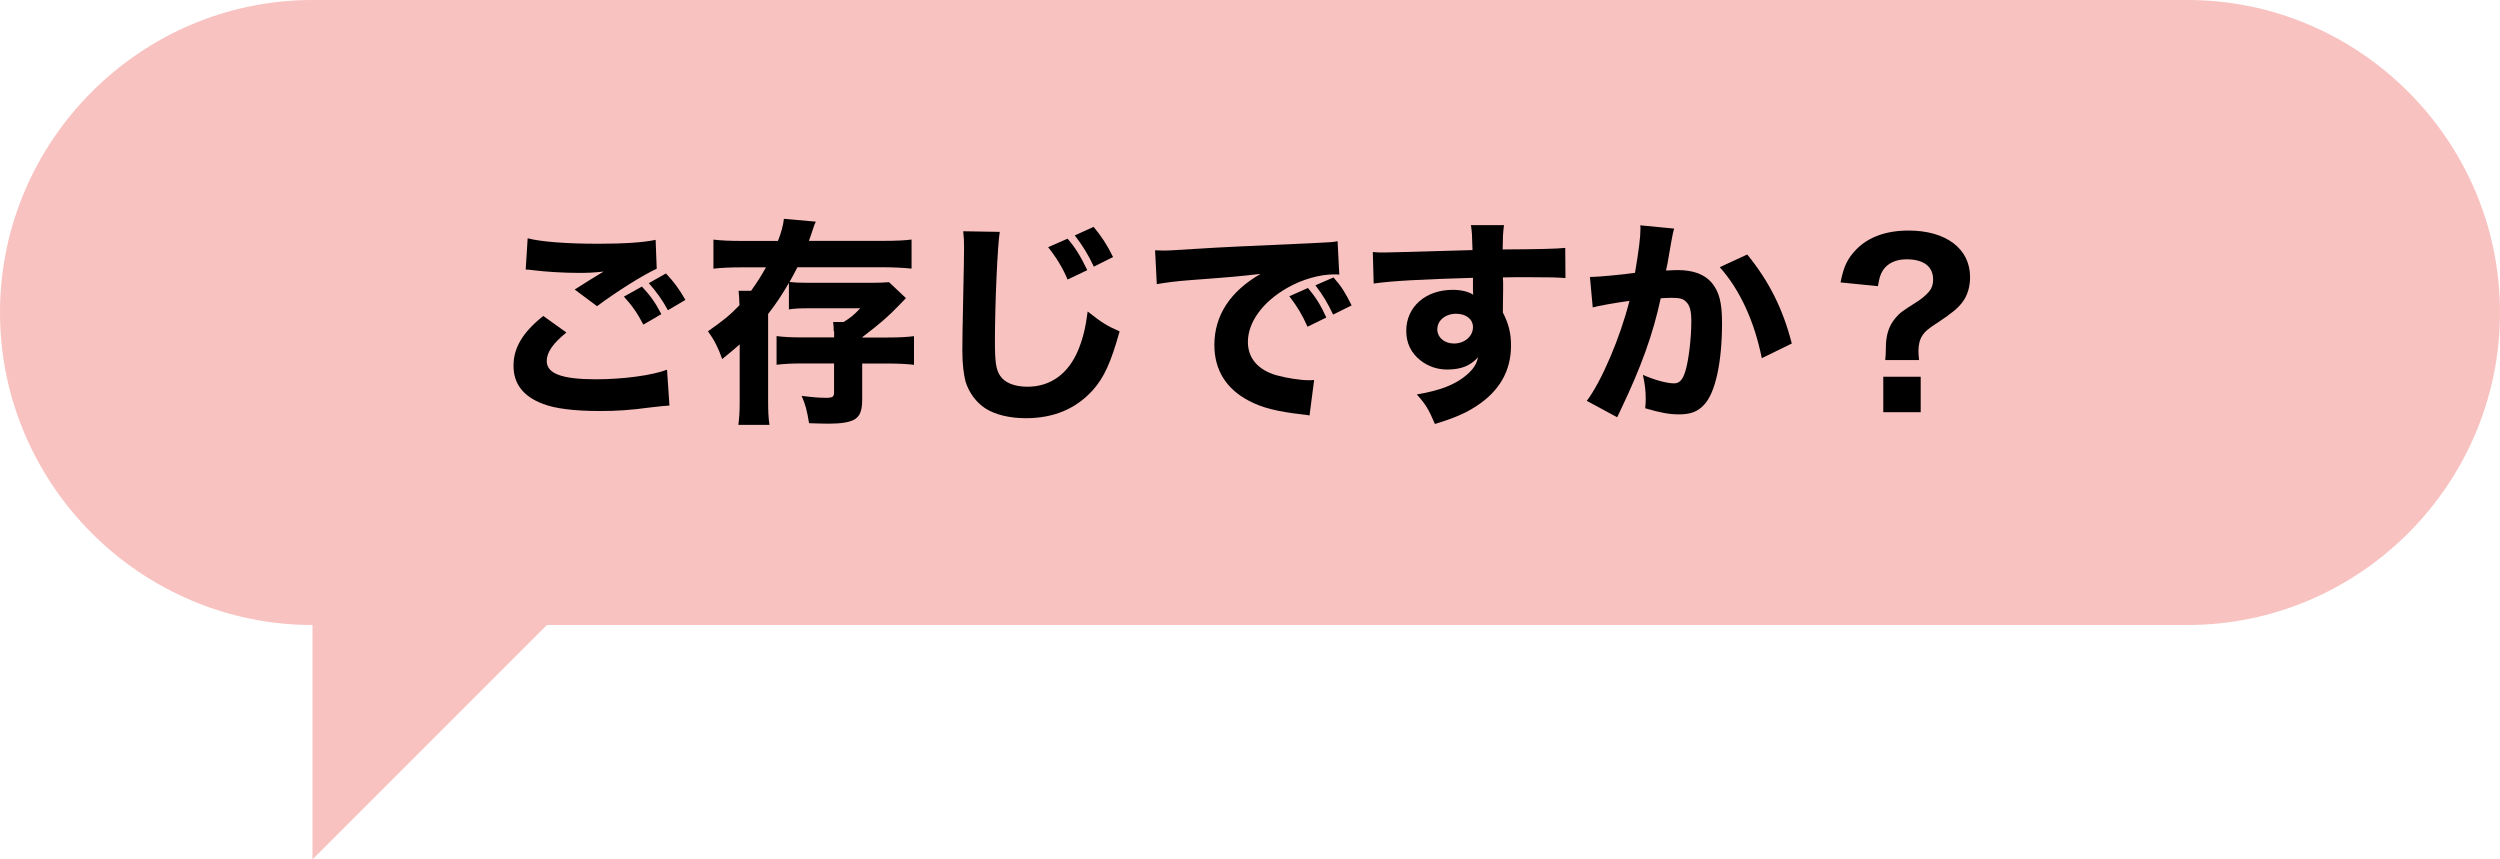 <?xml version="1.0" encoding="UTF-8"?>
<svg id="_レイヤー_2" data-name="レイヤー 2" xmlns="http://www.w3.org/2000/svg" viewBox="0 0 320 110">
  <defs>
    <style>
      .cls-1 {
        fill: #f8c2c0;
      }
    </style>
  </defs>
  <g id="_デザイン" data-name="デザイン">
    <g>
      <path class="cls-1" d="M320,40c0,22-18,40-40,40H40C18,80,0,62,0,40h0C0,18,18,0,40,0h240c22,0,40,18,40,40h0Z"/>
      <polyline class="cls-1" points="40 80 40 110 70 80"/>
    </g>
    <g>
      <path d="M72.5,42.56c-1.71,1.37-2.52,2.55-2.52,3.64,0,1.62,1.93,2.35,6.3,2.35,3.44,0,7.22-.5,9.1-1.23l.31,4.59q-.67.03-2.52.25c-2.49.34-4.28.45-6.33.45-3.36,0-5.8-.31-7.36-.92-2.52-.95-3.75-2.58-3.75-4.87s1.15-4.26,3.81-6.38l2.97,2.13ZM67.54,30.5c1.71.45,4.96.7,9.04.7,3.39,0,5.82-.17,7.34-.5l.14,3.7c-1.68.76-4.96,2.8-7.64,4.79l-2.86-2.13c.98-.64,2.88-1.82,3.7-2.3-1.32.14-1.93.17-3.19.17-1.9,0-4.2-.14-5.8-.34-.59-.08-.62-.08-.98-.08l.25-4ZM82.16,36.68c1.06,1.12,1.74,2.07,2.49,3.53l-2.3,1.34c-.76-1.46-1.48-2.49-2.49-3.58l2.3-1.29ZM85.24,35c1.04,1.09,1.76,2.1,2.49,3.39l-2.24,1.32c-.67-1.26-1.46-2.35-2.44-3.47l2.18-1.23Z"/>
      <path d="M106.72,42.4c0-.45-.03-.81-.08-1.18h1.34c.9-.56,1.34-.92,2.13-1.76h-6.58c-1.2,0-1.79.03-2.55.14v-3.39c-.95,1.62-1.54,2.52-2.66,3.98v11.17c0,1.23.03,2.02.17,3.02h-3.98c.11-.87.17-1.57.17-3.02v-7.28c-.81.7-1.12.98-2.24,1.88-.5-1.43-1.01-2.44-1.82-3.56,1.9-1.32,2.86-2.1,4.03-3.33-.03-.78-.03-1.15-.11-1.85h1.6c.81-1.15,1.29-1.88,1.9-3h-3.08c-1.51,0-2.72.06-3.64.17v-3.72c.92.11,1.99.17,3.78.17h4.48c.42-1.06.67-2.02.76-2.83l4.09.36c-.17.34-.2.42-.36.92-.14.45-.39,1.15-.53,1.54h9.44c1.85,0,2.88-.06,3.7-.17v3.72c-1.06-.11-2.44-.17-3.61-.17h-11c-.45.87-.59,1.12-1.01,1.88.73.08,1.26.11,2.49.11h7.9c.98,0,1.76-.03,2.35-.08l2.16,2.04q-.22.25-.78.81c-1.51,1.57-2.38,2.32-4.82,4.2v.03h3.3c1.48,0,2.44-.06,3.33-.17v3.67c-.81-.11-1.99-.17-3.44-.17h-3.19v4.62c0,1.48-.31,2.18-1.09,2.6-.62.31-1.68.48-3.16.48-.84,0-1.62-.03-2.55-.06-.28-1.68-.45-2.35-.95-3.5,1.34.17,2.18.25,3.14.25.81,0,1.01-.11,1.01-.7v-3.7h-4c-1.46,0-2.46.06-3.36.17v-3.67c.87.11,1.82.17,3.28.17h4.09v-.81Z"/>
      <path d="M127.97,29.68c-.28,1.65-.62,9.13-.62,13.97,0,2.72.14,3.67.67,4.45.59.9,1.85,1.4,3.5,1.4,2.97,0,5.26-1.68,6.52-4.76.59-1.48.92-2.8,1.18-4.87,1.82,1.43,2.44,1.82,4.09,2.55-1.12,4-1.99,5.91-3.44,7.53-2.16,2.38-4.98,3.58-8.57,3.58-2.07,0-3.92-.45-5.18-1.26-1.18-.78-2.07-1.99-2.52-3.39-.25-.92-.42-2.35-.42-4,0-1.26.03-3.08.11-6.8.08-3.84.11-5.54.11-6.41s-.03-1.29-.11-2.07l4.68.08ZM136.65,30.55c1.01,1.18,1.6,2.13,2.52,4.03l-2.52,1.2c-.59-1.43-1.46-2.86-2.49-4.14l2.49-1.09ZM139.98,29.04c.95,1.12,1.76,2.35,2.49,3.86l-2.46,1.23c-.67-1.46-1.48-2.77-2.44-4l2.41-1.09Z"/>
      <path d="M147.85,32.04c.64.03.98.03,1.09.03.53,0,.7,0,4.68-.25,1.93-.14,6.75-.36,14.45-.7,2.46-.11,2.63-.14,3.14-.25l.22,4.28c-.34-.03-.42-.03-.67-.03-1.82,0-4.09.64-5.96,1.71-3.16,1.79-5.07,4.4-5.07,6.94,0,2.07,1.29,3.58,3.64,4.26,1.29.36,3.11.64,4.14.64.17,0,.36,0,.7-.03l-.59,4.54c-.36-.08-.48-.08-.98-.14-3.14-.36-5.1-.84-6.78-1.74-2.91-1.51-4.42-3.95-4.42-7.14,0-3.78,2.02-6.86,5.91-9.1-2.8.31-2.91.34-9.16.81-1.54.11-3.05.31-4.12.5l-.22-4.34ZM167.36,41.81c-.7-1.57-1.34-2.6-2.32-3.89l2.38-1.06c.98,1.18,1.6,2.13,2.35,3.78l-2.41,1.18ZM170.64,40.27c-.7-1.48-1.32-2.52-2.27-3.75l2.32-1.01c1.04,1.2,1.43,1.82,2.32,3.58l-2.38,1.18Z"/>
      <path d="M175.71,32.26c.67.06.95.06,1.46.06.62,0,3.42-.08,11.31-.31-.06-2.1-.06-2.24-.2-3.19h4.23c-.14,1.2-.14,1.26-.17,3.11,4.73-.03,6.89-.08,8.01-.2l.03,3.86c-1.2-.08-1.88-.11-4.87-.11-1.48,0-1.71,0-3.14.03l.03.64v.92l-.03,2.3v.64c.73,1.4,1.04,2.63,1.04,4.23,0,3.22-1.48,5.82-4.42,7.73-1.4.92-2.83,1.54-5.32,2.3-.81-1.9-1.18-2.52-2.32-3.78,2.97-.5,4.93-1.26,6.33-2.46.87-.73,1.32-1.4,1.51-2.3-.98,1.09-2.18,1.57-3.95,1.57-1.26,0-2.38-.39-3.36-1.12-1.26-.98-1.88-2.24-1.88-3.84,0-3.05,2.46-5.24,5.94-5.24,1.09,0,1.99.22,2.63.62q0-.11-.03-.45v-1.71c-6.66.2-10.3.39-12.71.73l-.11-4.03ZM183.97,42.12c0,1.06.9,1.85,2.13,1.85,1.37,0,2.44-.92,2.44-2.1,0-1.01-.87-1.71-2.18-1.71s-2.38.84-2.38,1.96Z"/>
      <path d="M203.48,35.45h.17c.84,0,4.2-.31,5.63-.53.5-2.94.7-4.59.7-5.66,0-.11,0-.25-.03-.42l4.34.42c-.08.28-.14.5-.2.81-.03.08-.25,1.32-.64,3.61q-.11.59-.2.95c.67-.03,1.06-.06,1.48-.06,1.99,0,3.44.53,4.37,1.62.95,1.15,1.32,2.52,1.32,5.15,0,5.01-.84,8.9-2.27,10.44-.84.92-1.74,1.26-3.28,1.26-1.2,0-2.38-.22-4.28-.78.06-.62.06-.87.06-1.26,0-.98-.08-1.71-.36-3.02,1.43.64,3.05,1.09,3.98,1.09.7,0,1.12-.45,1.46-1.57.42-1.34.76-4.26.76-6.38,0-1.34-.2-2.07-.7-2.52-.36-.36-.81-.48-1.82-.48-.48,0-.78.03-1.4.06-.98,4.59-2.52,8.85-5.12,14.28-.25.53-.28.59-.45.95l-3.89-2.1c1.9-2.52,4.28-8.12,5.46-12.8-1.99.28-3.89.62-4.7.84l-.36-3.92ZM223.64,32.57c2.77,3.39,4.56,6.92,5.71,11.4l-3.84,1.88c-.95-4.73-2.8-8.76-5.38-11.65l3.5-1.62Z"/>
      <path d="M241.31,46.09c.06-.59.06-.64.08-1.54,0-1.62.36-2.8,1.2-3.81.59-.7.78-.84,2.72-2.07.64-.39,1.23-.9,1.6-1.34.36-.42.53-.9.53-1.54,0-1.68-1.2-2.6-3.42-2.6-1.32,0-2.41.5-3,1.4-.34.53-.48,1.01-.64,2.04l-4.79-.48c.39-2.04.9-3.08,2.02-4.23,1.57-1.6,3.84-2.41,6.69-2.41,4.79,0,7.87,2.32,7.87,5.96,0,1.26-.34,2.38-1.01,3.25-.56.73-1.37,1.4-2.94,2.44-1.4.9-1.82,1.26-2.16,1.79s-.5,1.18-.5,1.99c0,.31.03.64.08,1.15h-4.34ZM245.85,48.22v4.54h-4.79v-4.54h4.79Z"/>
    </g>
  </g>
</svg>